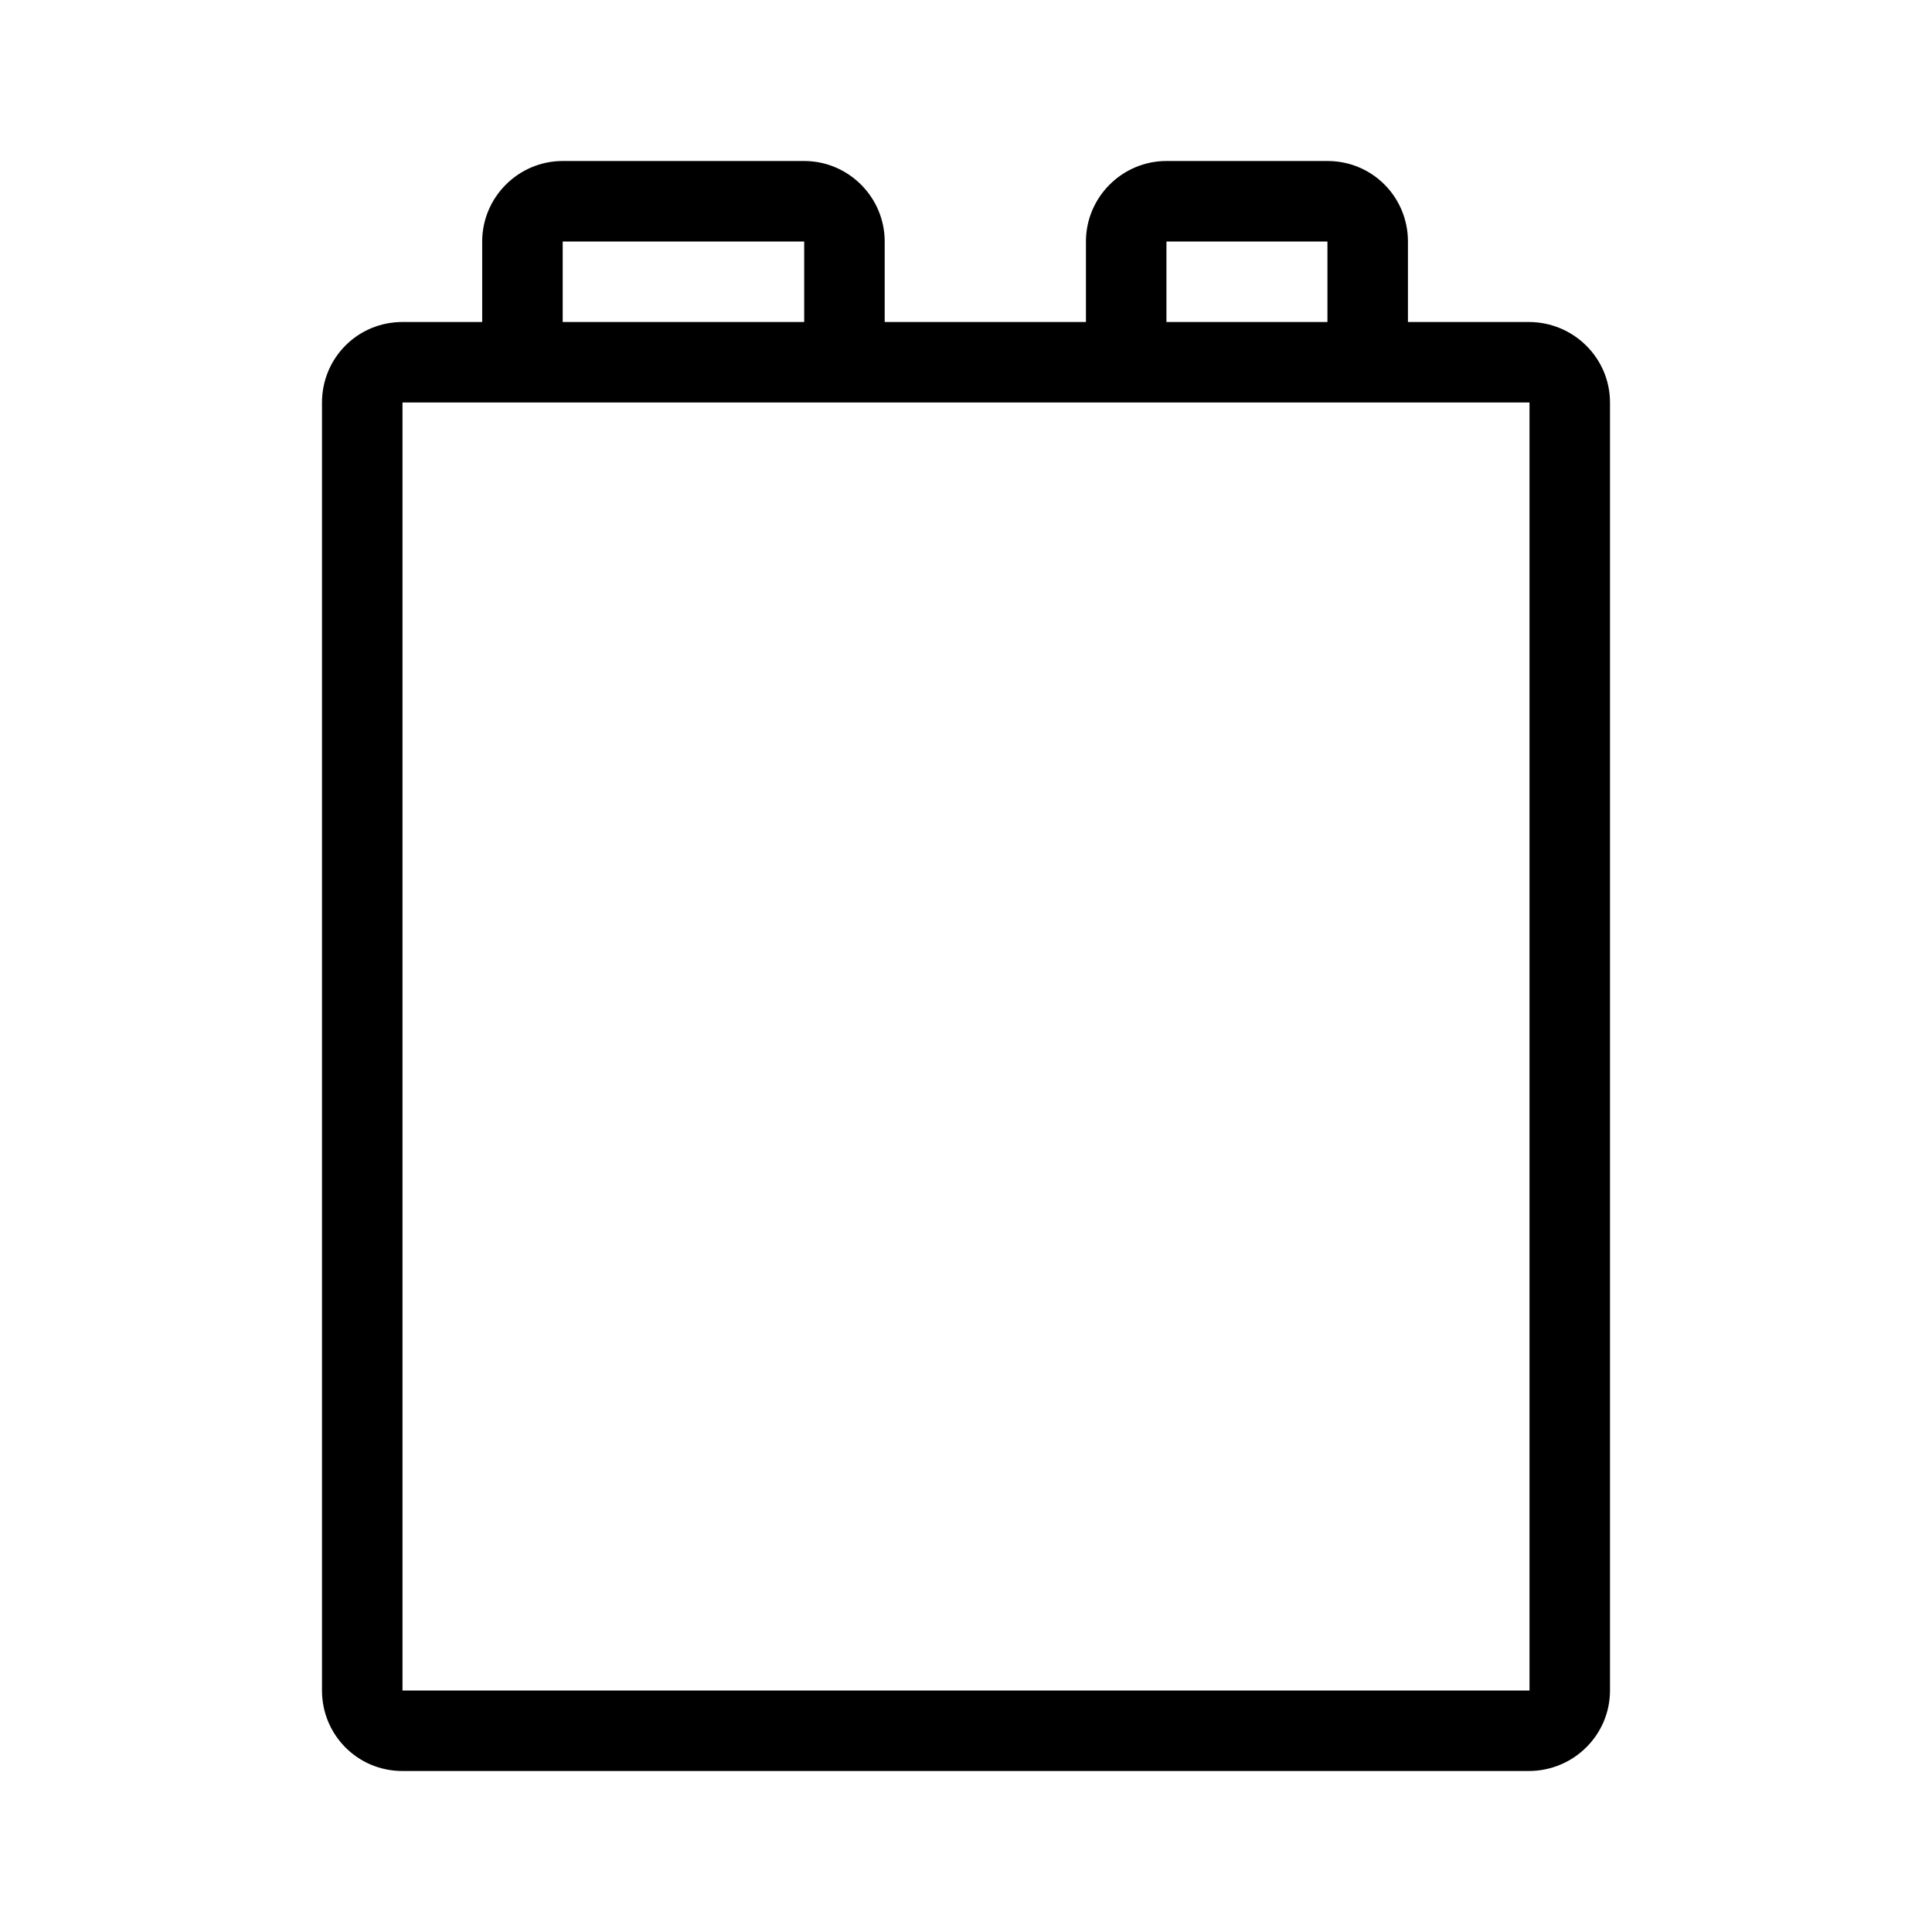 <svg xmlns="http://www.w3.org/2000/svg" viewBox="0 0 24 24">
  <path d="M18.99,4h-1.5v-1c0-.55-.44-1-1-1h-2c-.55,0-1,.45-1,1v1h-2.5v-1c0-.55-.45-1-1-1h-3c-.55,0-1,.45-1,1v1h-.99c-.56,0-1,.45-1,1v16c0,.55.44,1,1,1h13.99c.56,0,1.01-.45,1.01-1V5c0-.55-.45-1-1.01-1ZM14.49,3h2v1h-2v-1ZM6.99,3h3v1h-3v-1ZM19,21H5V5h14v16Z"/>
</svg>